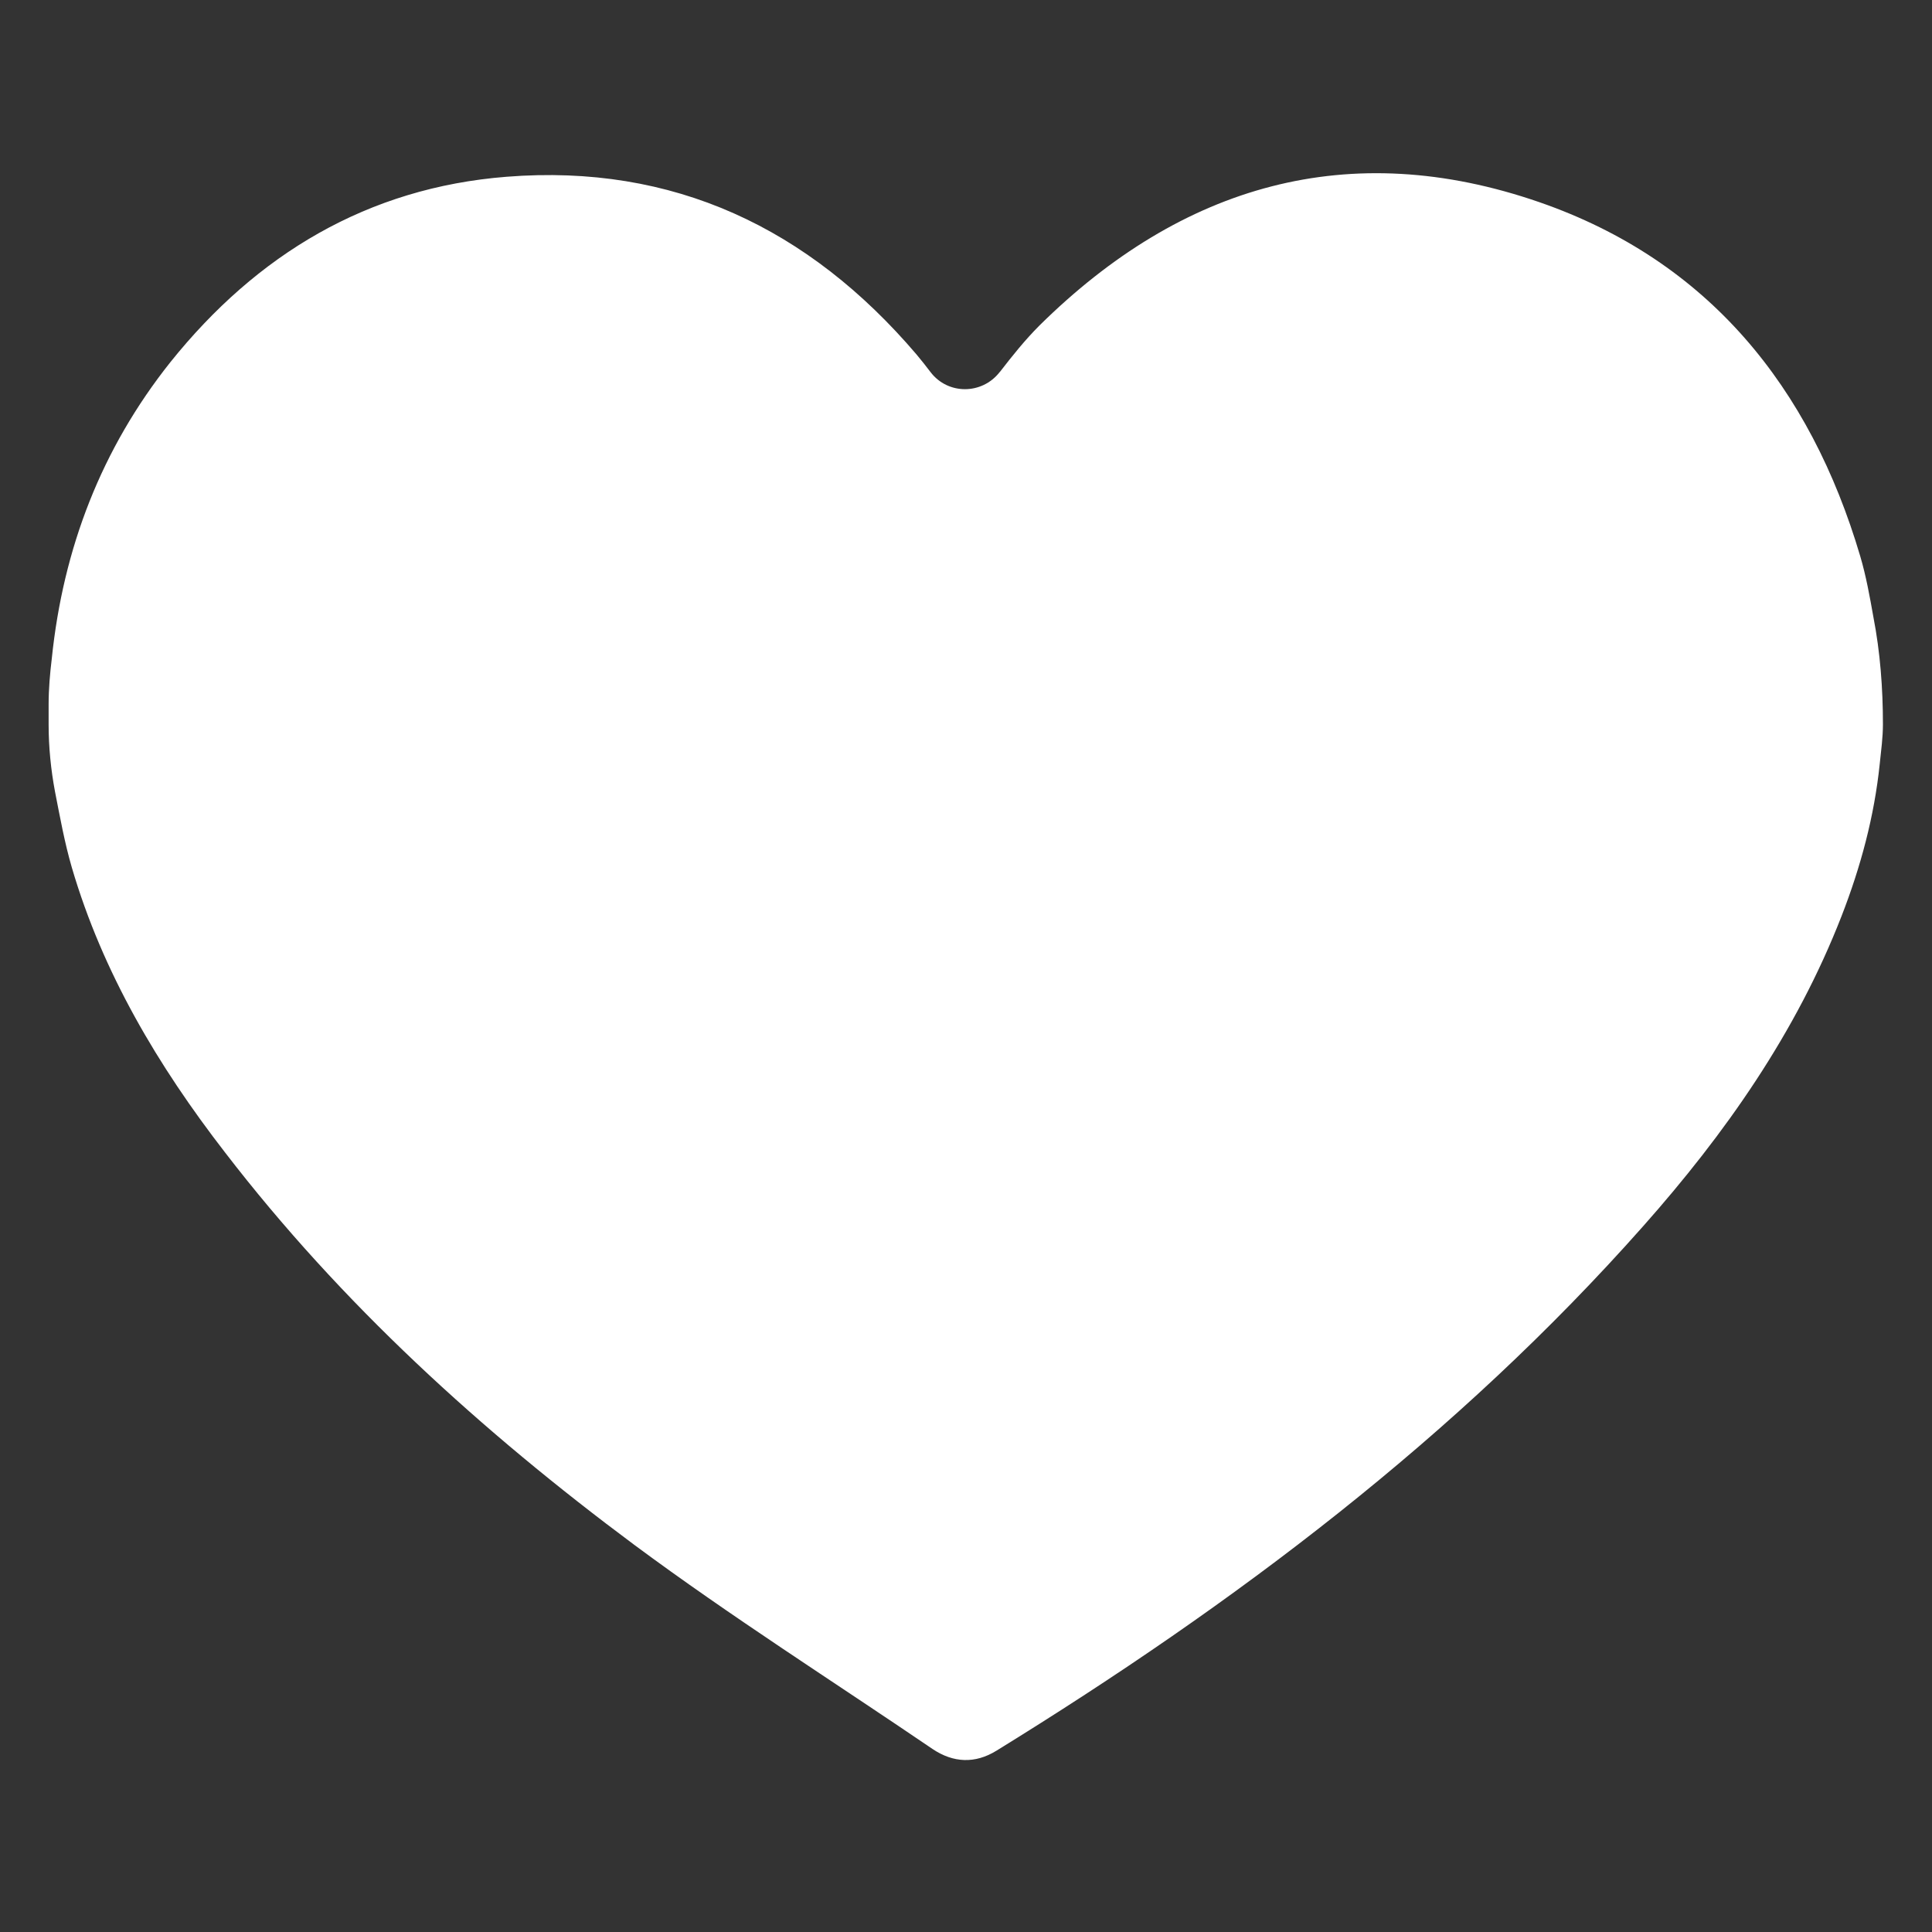 <?xml version="1.0" encoding="UTF-8"?> <!-- Generator: Adobe Illustrator 27.0.0, SVG Export Plug-In . SVG Version: 6.00 Build 0) --> <svg xmlns="http://www.w3.org/2000/svg" xmlns:xlink="http://www.w3.org/1999/xlink" id="Слой_1" x="0px" y="0px" viewBox="0 0 425.2 425.2" style="enable-background:new 0 0 425.2 425.2;" xml:space="preserve"><rect x="0" y="0" width="425.2" height="425.2" fill="#333333" stroke="none"/> <style type="text/css"> .st0{fill:#FFFFFF;} </style> <g> <path class="st0" d="M414.4,159.4L414.4,159.4c0,2.9-0.4,5.8-0.7,8.7c0,0,0,0,0,0c-1.2,11.6-4.2,22.7-8.4,33.5 c-10,25.7-25.6,47.9-43.7,68.3c-41,46.3-89.9,83.1-142.3,115.4c-4.7,2.9-9.5,2.7-14.1-0.4c-21.9-14.9-44.3-29.1-65.6-44.9 c-33.6-25-64.5-53.1-90.1-86.4c-14.7-19-26.9-39.5-33.7-62.7c-1.6-5.5-2.6-11.1-3.7-16.7c-0.9-4.8-1.4-9.8-1.4-14.7v-4.5 c0-3.4,0.3-6.8,0.7-10.1c0,0,0,0,0,0c2.5-24.2,10.9-46.1,26.1-65.2c19-23.7,43.4-38.4,74-40.8c36.7-2.9,66.5,11.3,90.2,39.1 c1.1,1.3,2.1,2.6,3.1,3.9c3.8,5,11.3,5,15.2,0c0,0,0.1-0.1,0.1-0.1c2.7-3.5,5.5-7,8.7-10.2c31.3-30.9,68.1-41.6,110-27.1 c37.2,12.9,59.6,40.7,70.6,77.9c1.3,4.4,2.1,8.9,2.9,13.4C413.8,143.5,414.4,151.5,414.4,159.4z"></path> </g> </svg> 